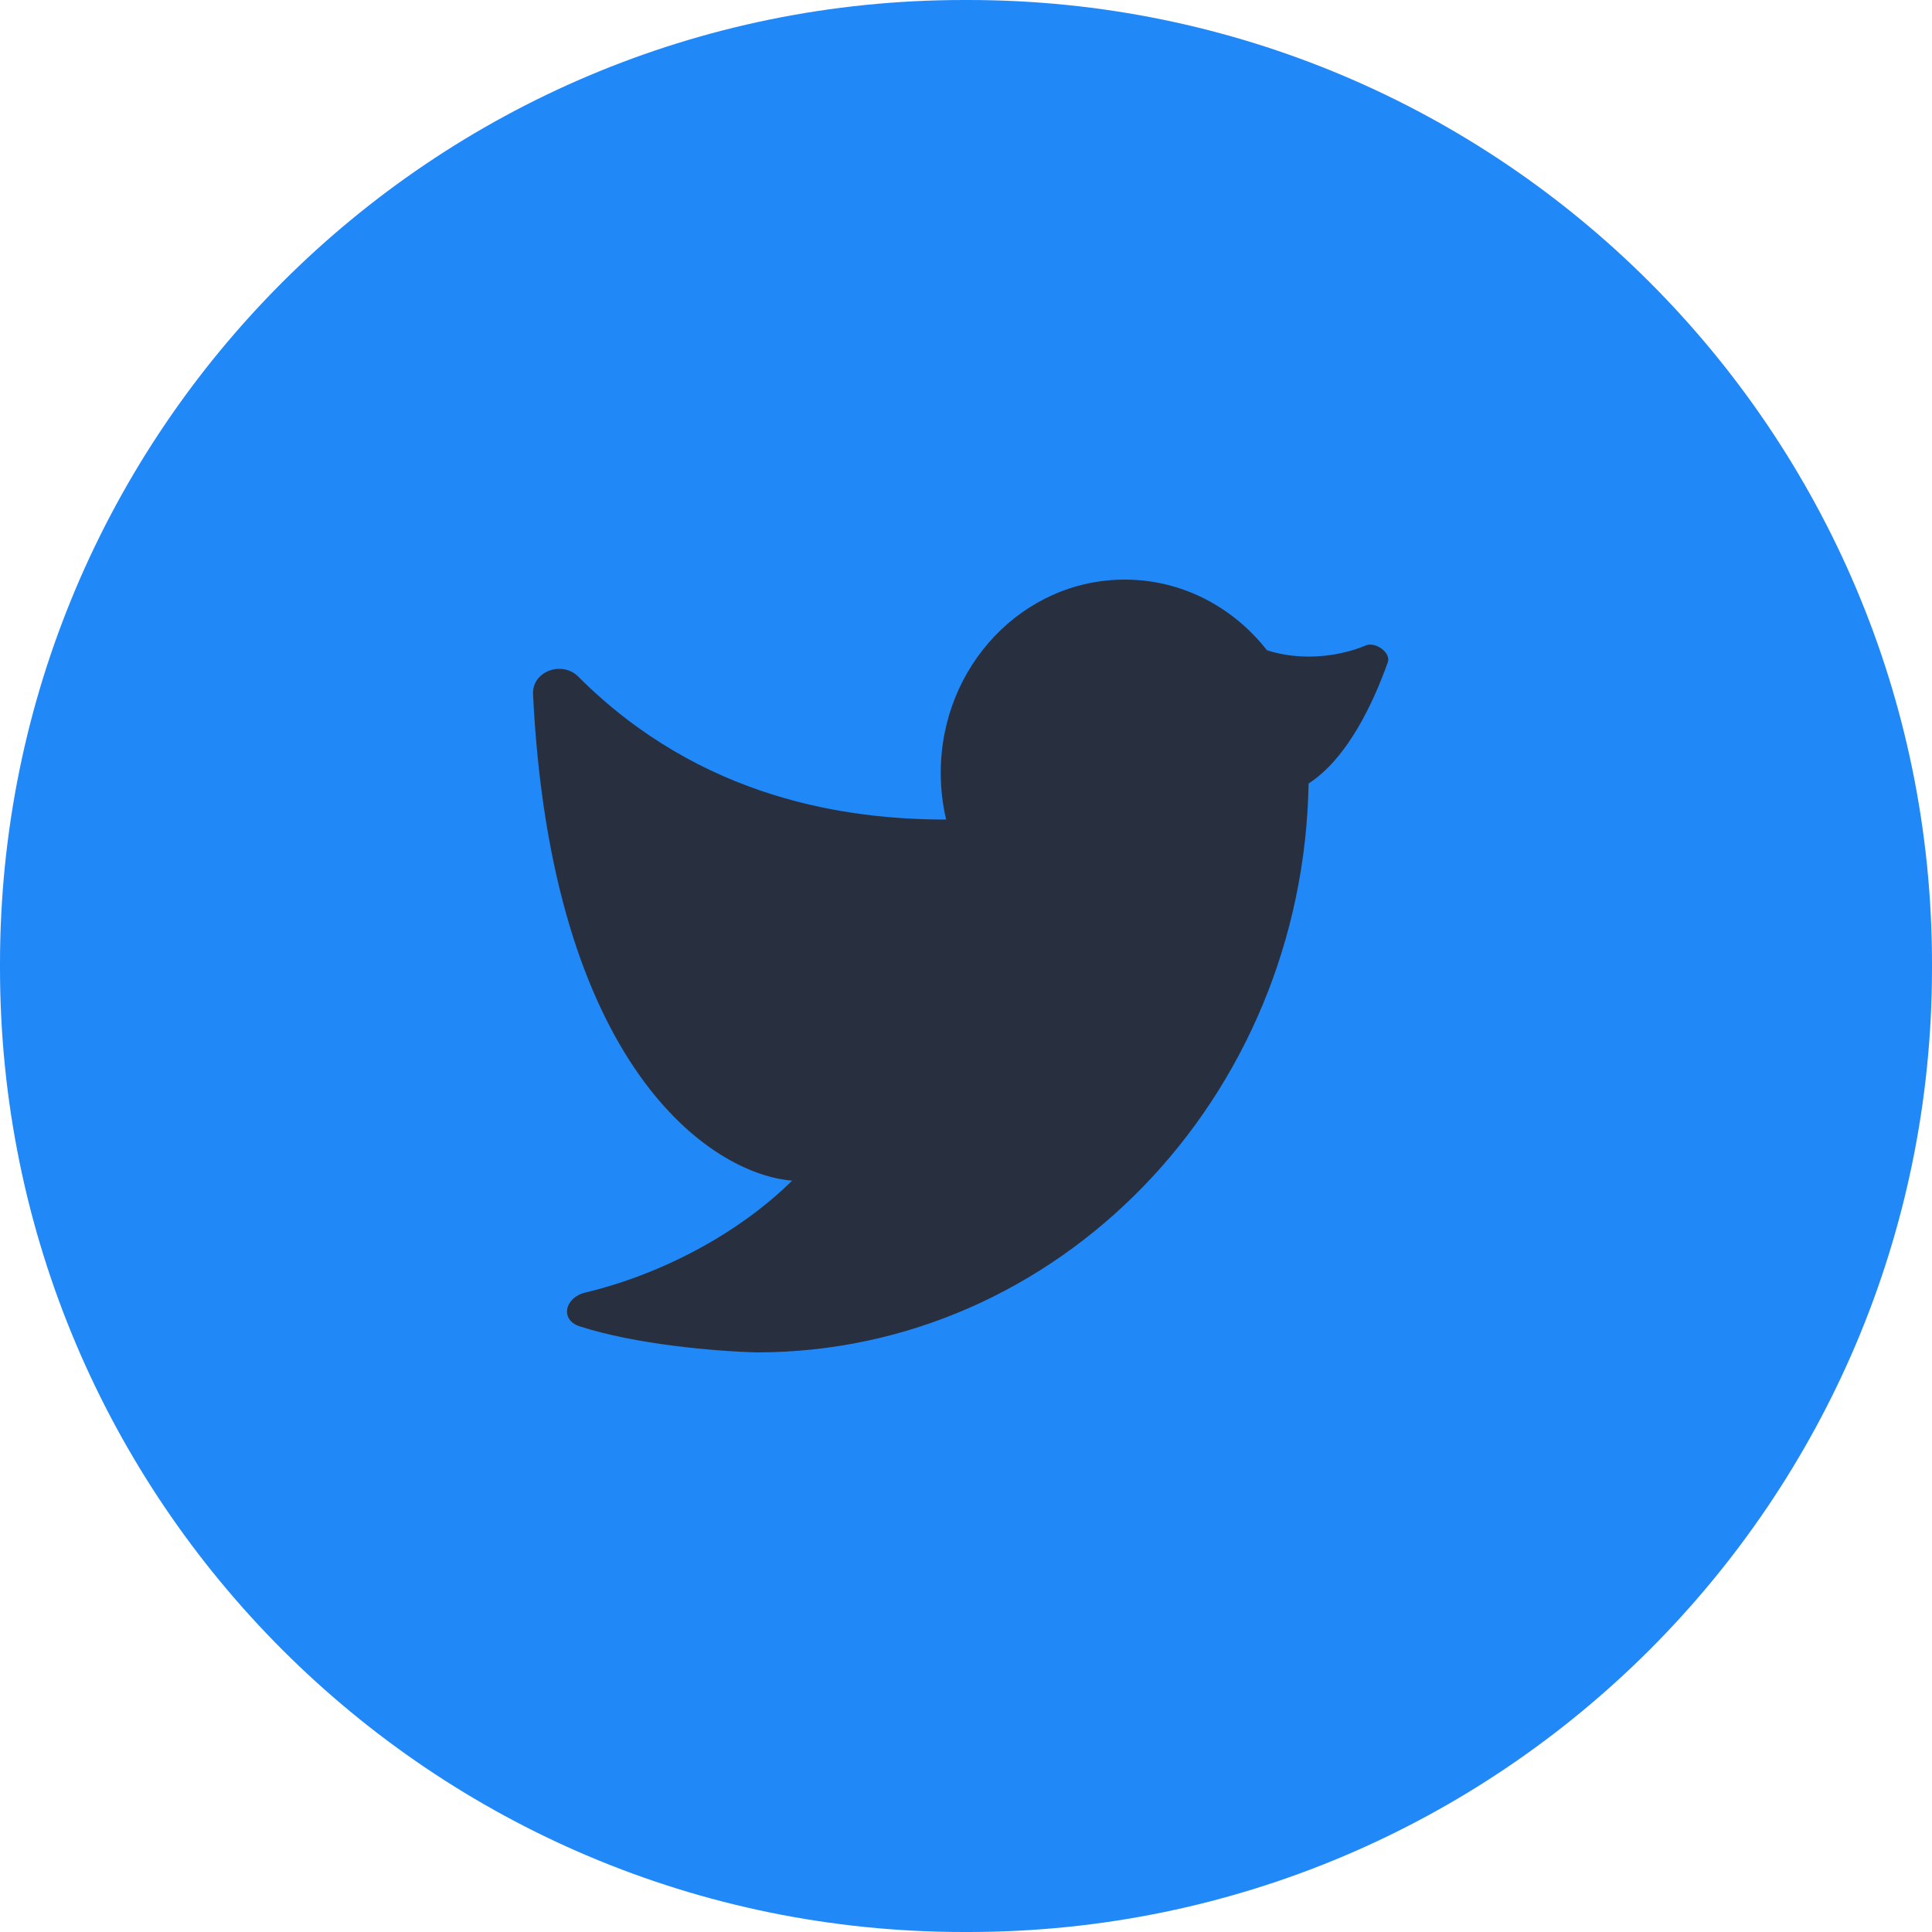 <svg
 width="40"
 height="40"
 viewBox="0 0 40 40"
 fill="none"
 xmlns="http://www.w3.org/2000/svg"
>
<path
    d="M20.046 0H19.954C8.934 0 0 8.934 0 19.954V20.046C0 31.066 8.934 40 19.954 40H20.046C31.066 40 40 31.066 40 20.046V19.954C40 8.934 31.066 0 20.046 0Z"
    fill="#2188F7"
/>
<path
    d="M23.286 12C21.182 12 19.477 13.791 19.477 16C19.477 16.334 19.516 16.658 19.589 16.968C17.566 16.968 14.519 16.559 11.974 14.01C11.636 13.671 11.012 13.897 11.036 14.376C11.413 22.063 14.705 24.305 16.4 24.444C15.305 25.526 13.715 26.379 12.115 26.762C11.693 26.863 11.588 27.326 12.001 27.46C13.146 27.832 14.785 27.976 15.667 28C21.908 28 26.98 22.747 27.093 16.222C27.913 15.689 28.438 14.533 28.733 13.713C28.804 13.513 28.477 13.281 28.281 13.362C27.669 13.617 26.892 13.678 26.23 13.462C25.532 12.569 24.472 12 23.286 12Z"
    fill="#28303F"
/></svg>